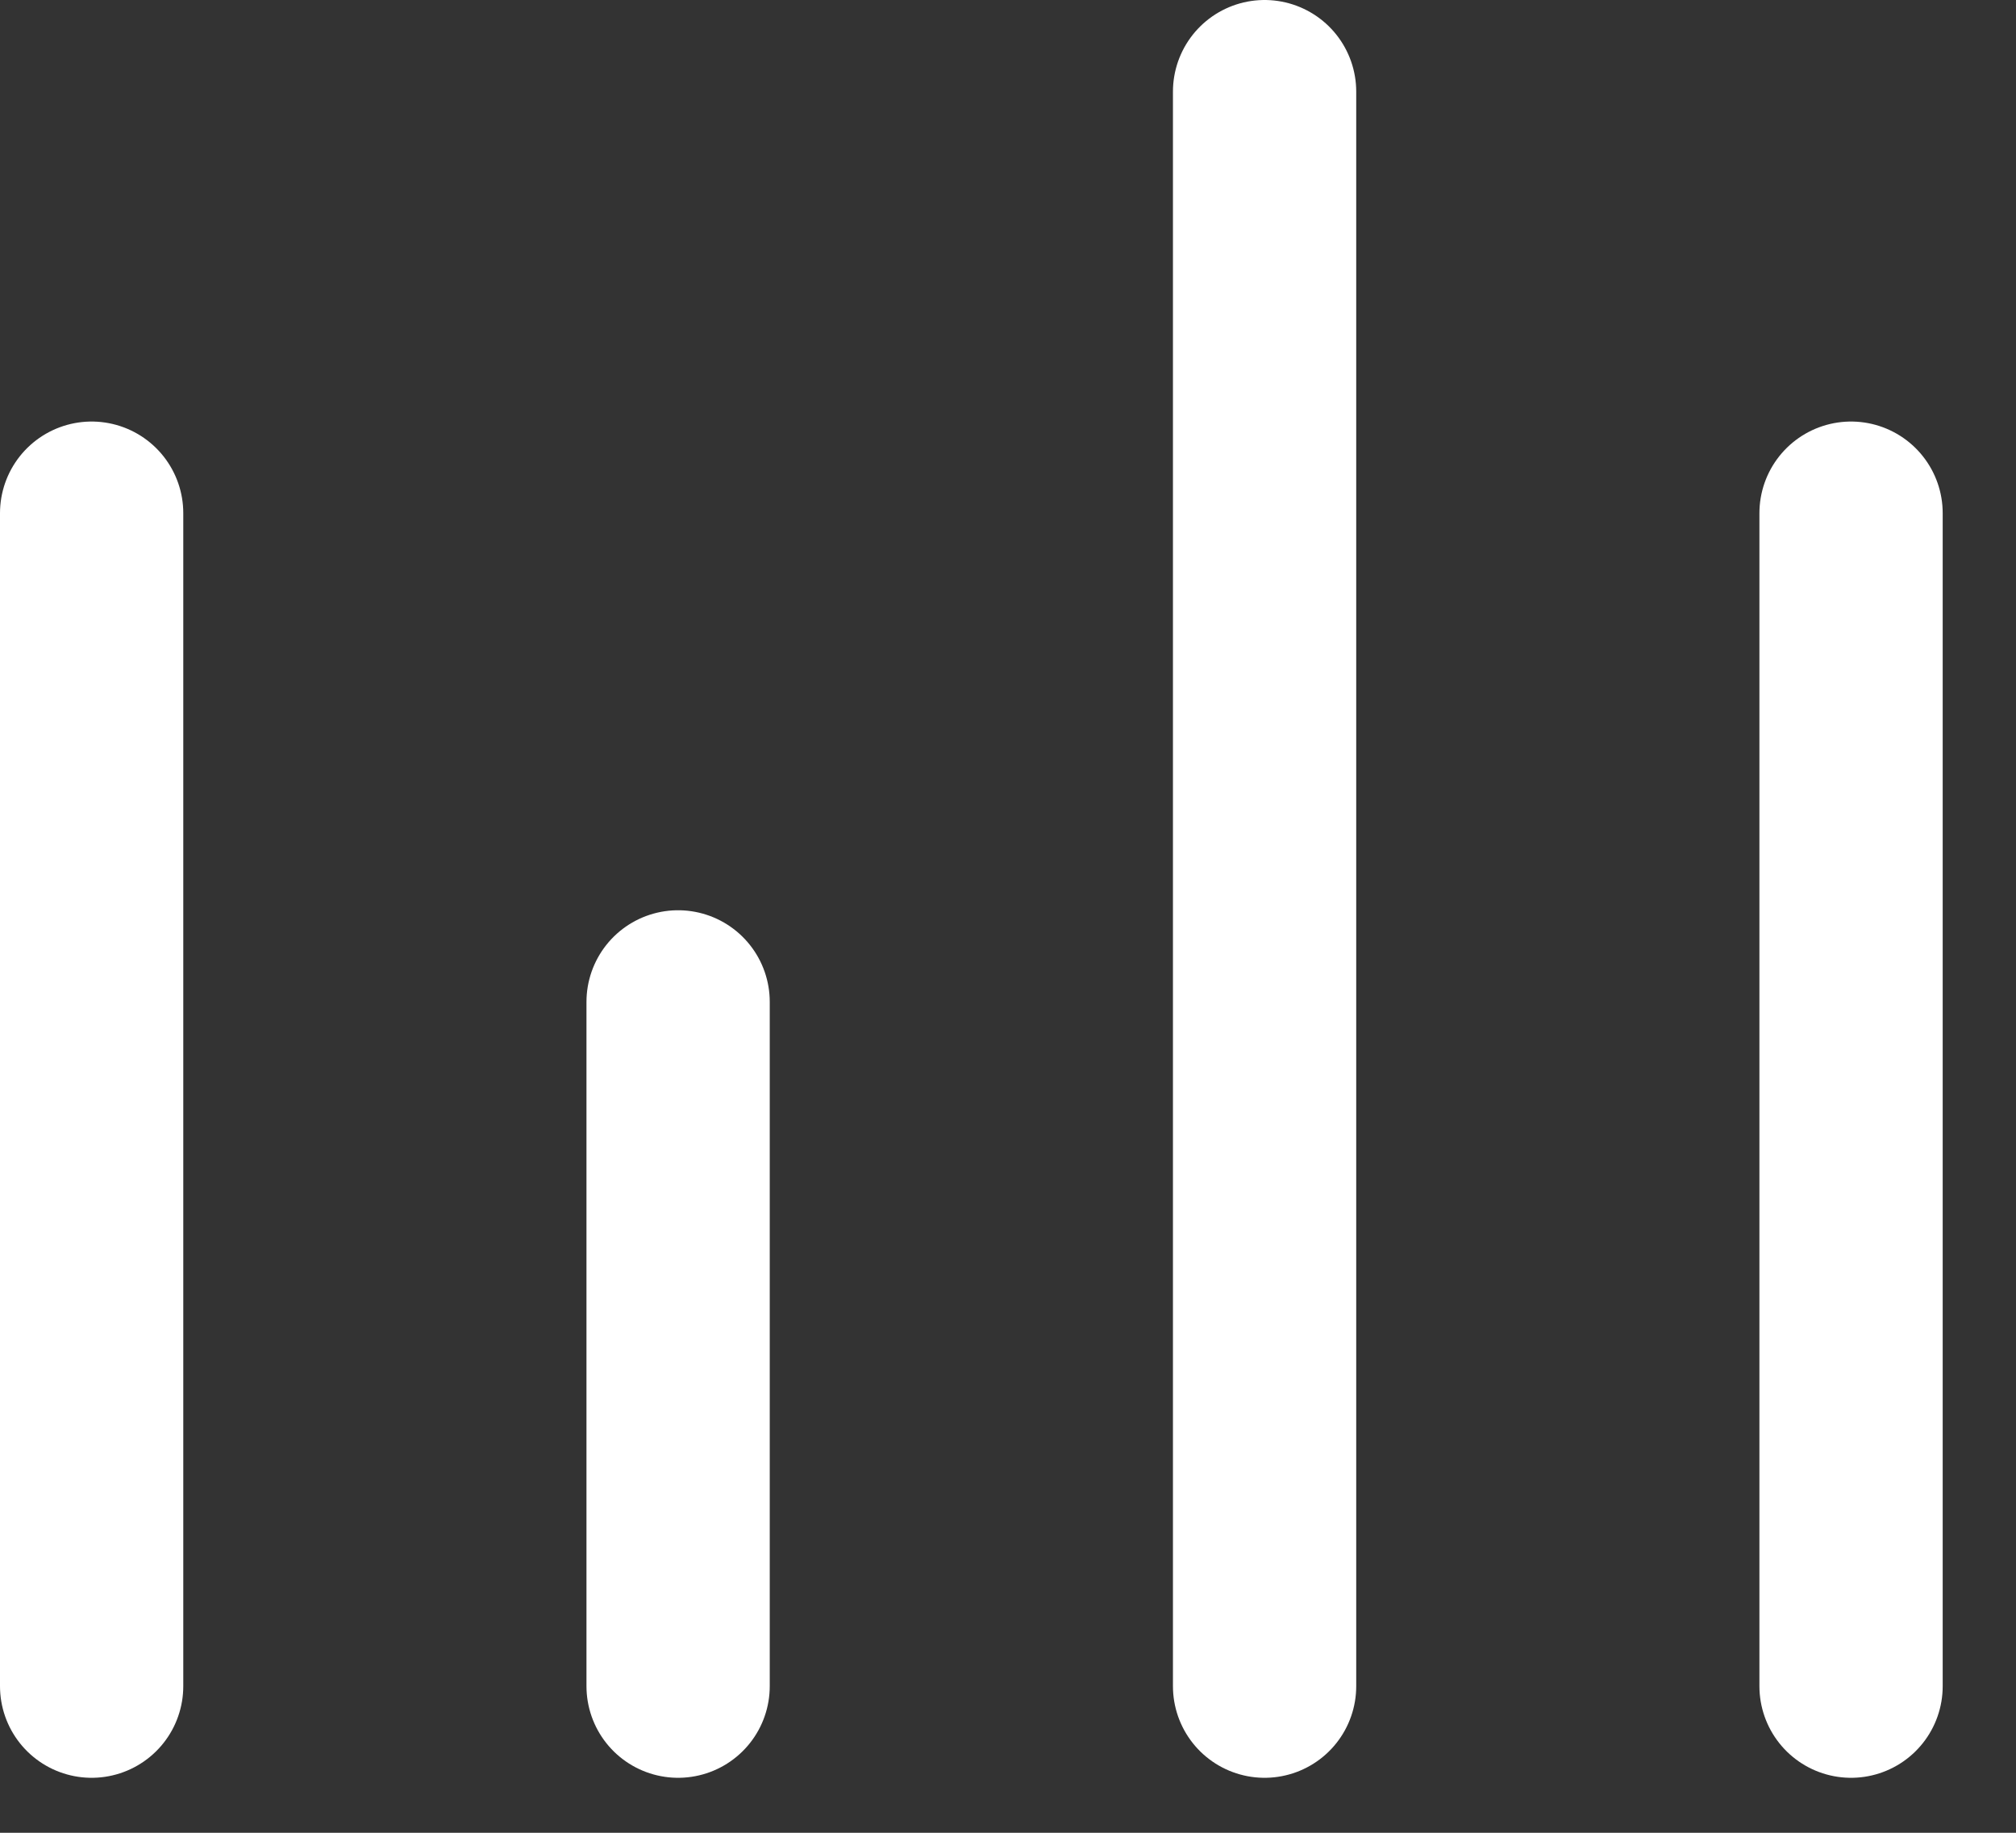 <svg xmlns="http://www.w3.org/2000/svg" width="22" height="20" viewBox="0 0 22 20" fill="none"><rect x="0" y="0" width="22" height="20" fill="#333333" stroke="none"/><path d="M1 18.4V5.6M7.4 18.4V10.933M13.8 18.4V1M20.2 18.4V5.6" stroke="white" stroke-width="2" stroke-linecap="round" stroke-linejoin="round"></path></svg>